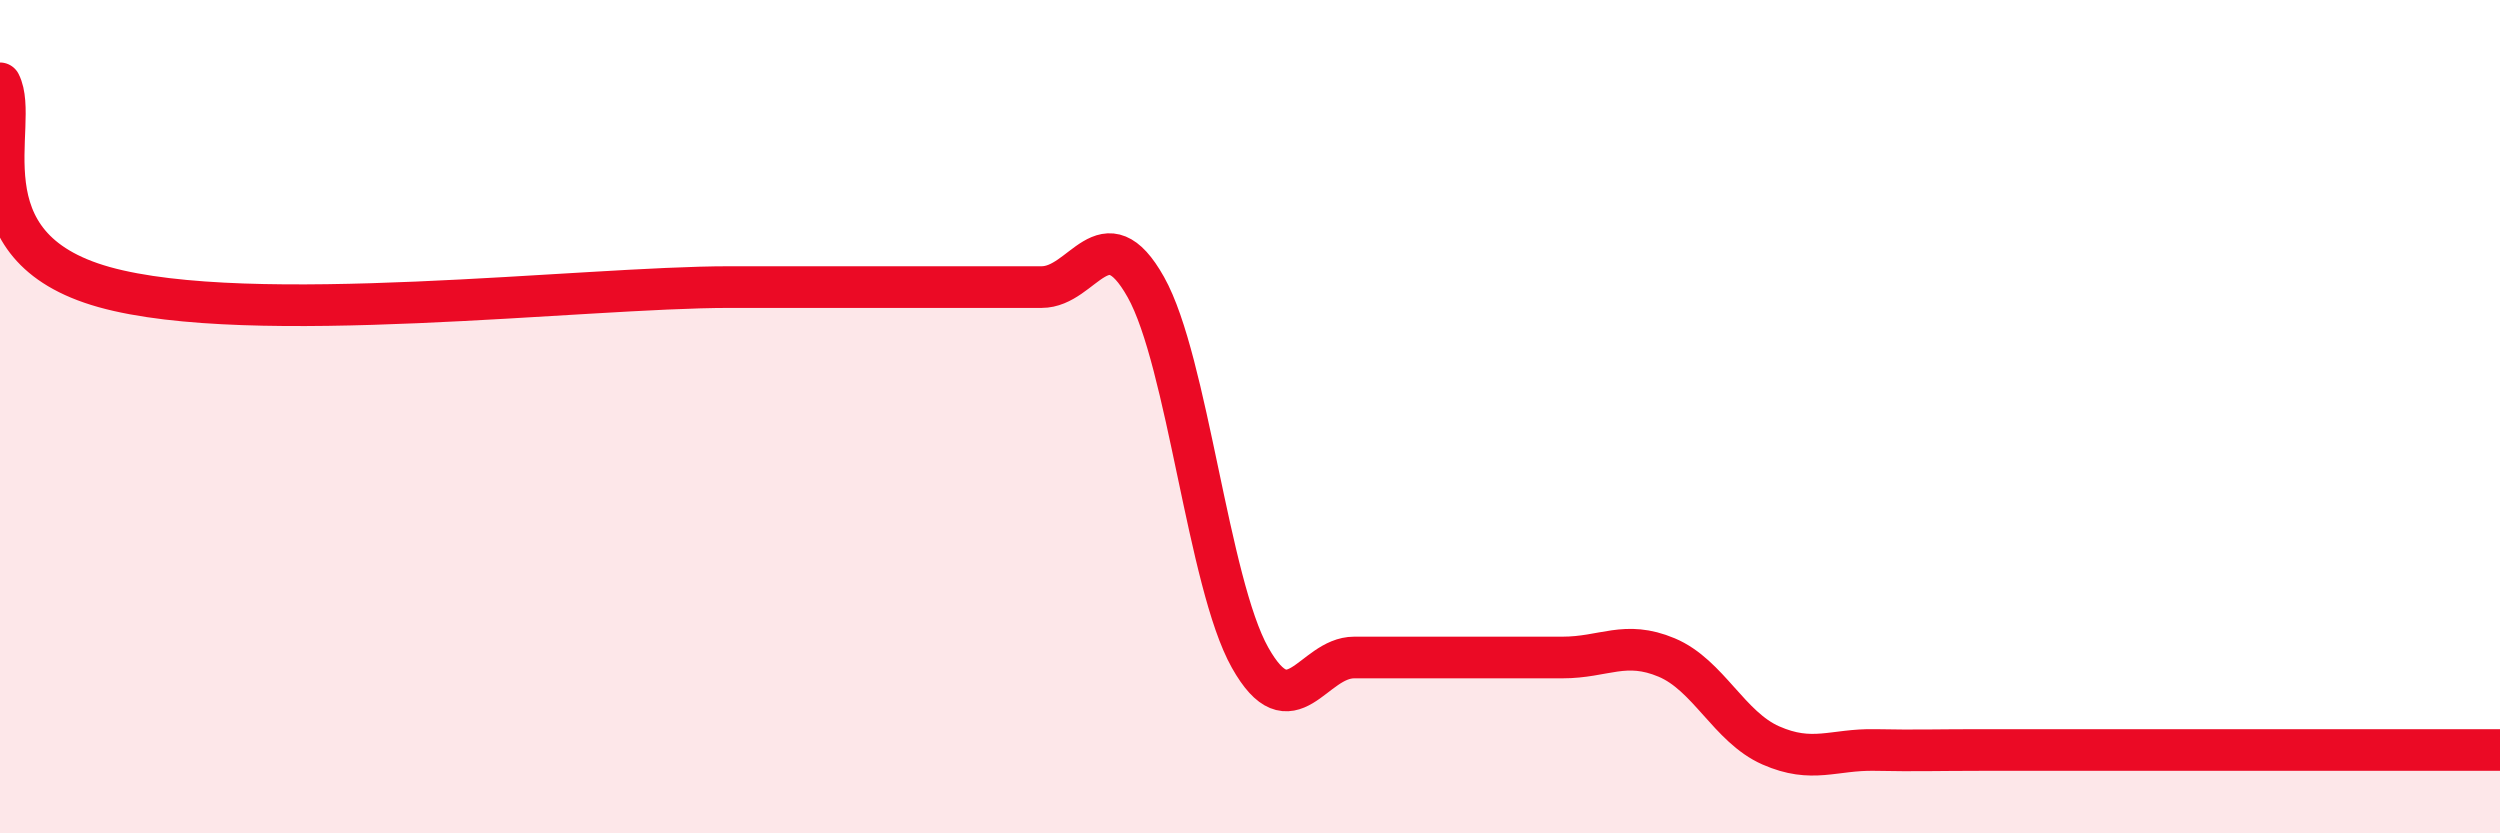 
    <svg width="60" height="20" viewBox="0 0 60 20" xmlns="http://www.w3.org/2000/svg">
      <path
        d="M 0,2 C 0.5,2.98 -1,5.91 2.5,6.89 C 6,7.87 14,6.89 17.5,6.89 C 21,6.89 19,6.89 20,6.89 C 21,6.89 21.5,6.89 22.5,6.89 C 23.5,6.89 24,6.89 25,6.89 C 26,6.89 26.5,5.11 27.5,6.89 C 28.5,8.67 29,14 30,15.78 C 31,17.56 31.5,15.78 32.5,15.78 C 33.5,15.78 34,15.78 35,15.78 C 36,15.78 36.5,15.78 37.5,15.78 C 38.5,15.78 39,15.36 40,15.78 C 41,16.2 41.5,17.45 42.5,17.89 C 43.5,18.33 44,17.98 45,18 C 46,18.02 46.5,18 47.5,18 C 48.5,18 49,18 50,18 C 51,18 51.5,18 52.5,18 C 53.5,18 53.5,18 55,18 C 56.5,18 59,18 60,18L60 20L0 20Z"
        fill="#EB0A25"
        opacity="0.1"
        stroke-linecap="round"
        stroke-linejoin="round"
      />
      <path
        d="M 0,2 C 0.5,2.98 -1,5.91 2.5,6.89 C 6,7.87 14,6.89 17.5,6.89 C 21,6.89 19,6.89 20,6.89 C 21,6.89 21.5,6.89 22.5,6.89 C 23.5,6.89 24,6.89 25,6.89 C 26,6.89 26.5,5.11 27.5,6.89 C 28.5,8.67 29,14 30,15.78 C 31,17.56 31.5,15.78 32.5,15.78 C 33.5,15.78 34,15.78 35,15.78 C 36,15.78 36.5,15.78 37.5,15.78 C 38.5,15.78 39,15.36 40,15.78 C 41,16.2 41.5,17.45 42.5,17.89 C 43.5,18.33 44,17.98 45,18 C 46,18.02 46.5,18 47.5,18 C 48.5,18 49,18 50,18 C 51,18 51.5,18 52.5,18 C 53.5,18 53.5,18 55,18 C 56.5,18 59,18 60,18"
        stroke="#EB0A25"
        stroke-width="1"
        fill="none"
        stroke-linecap="round"
        stroke-linejoin="round"
      />
    </svg>
  